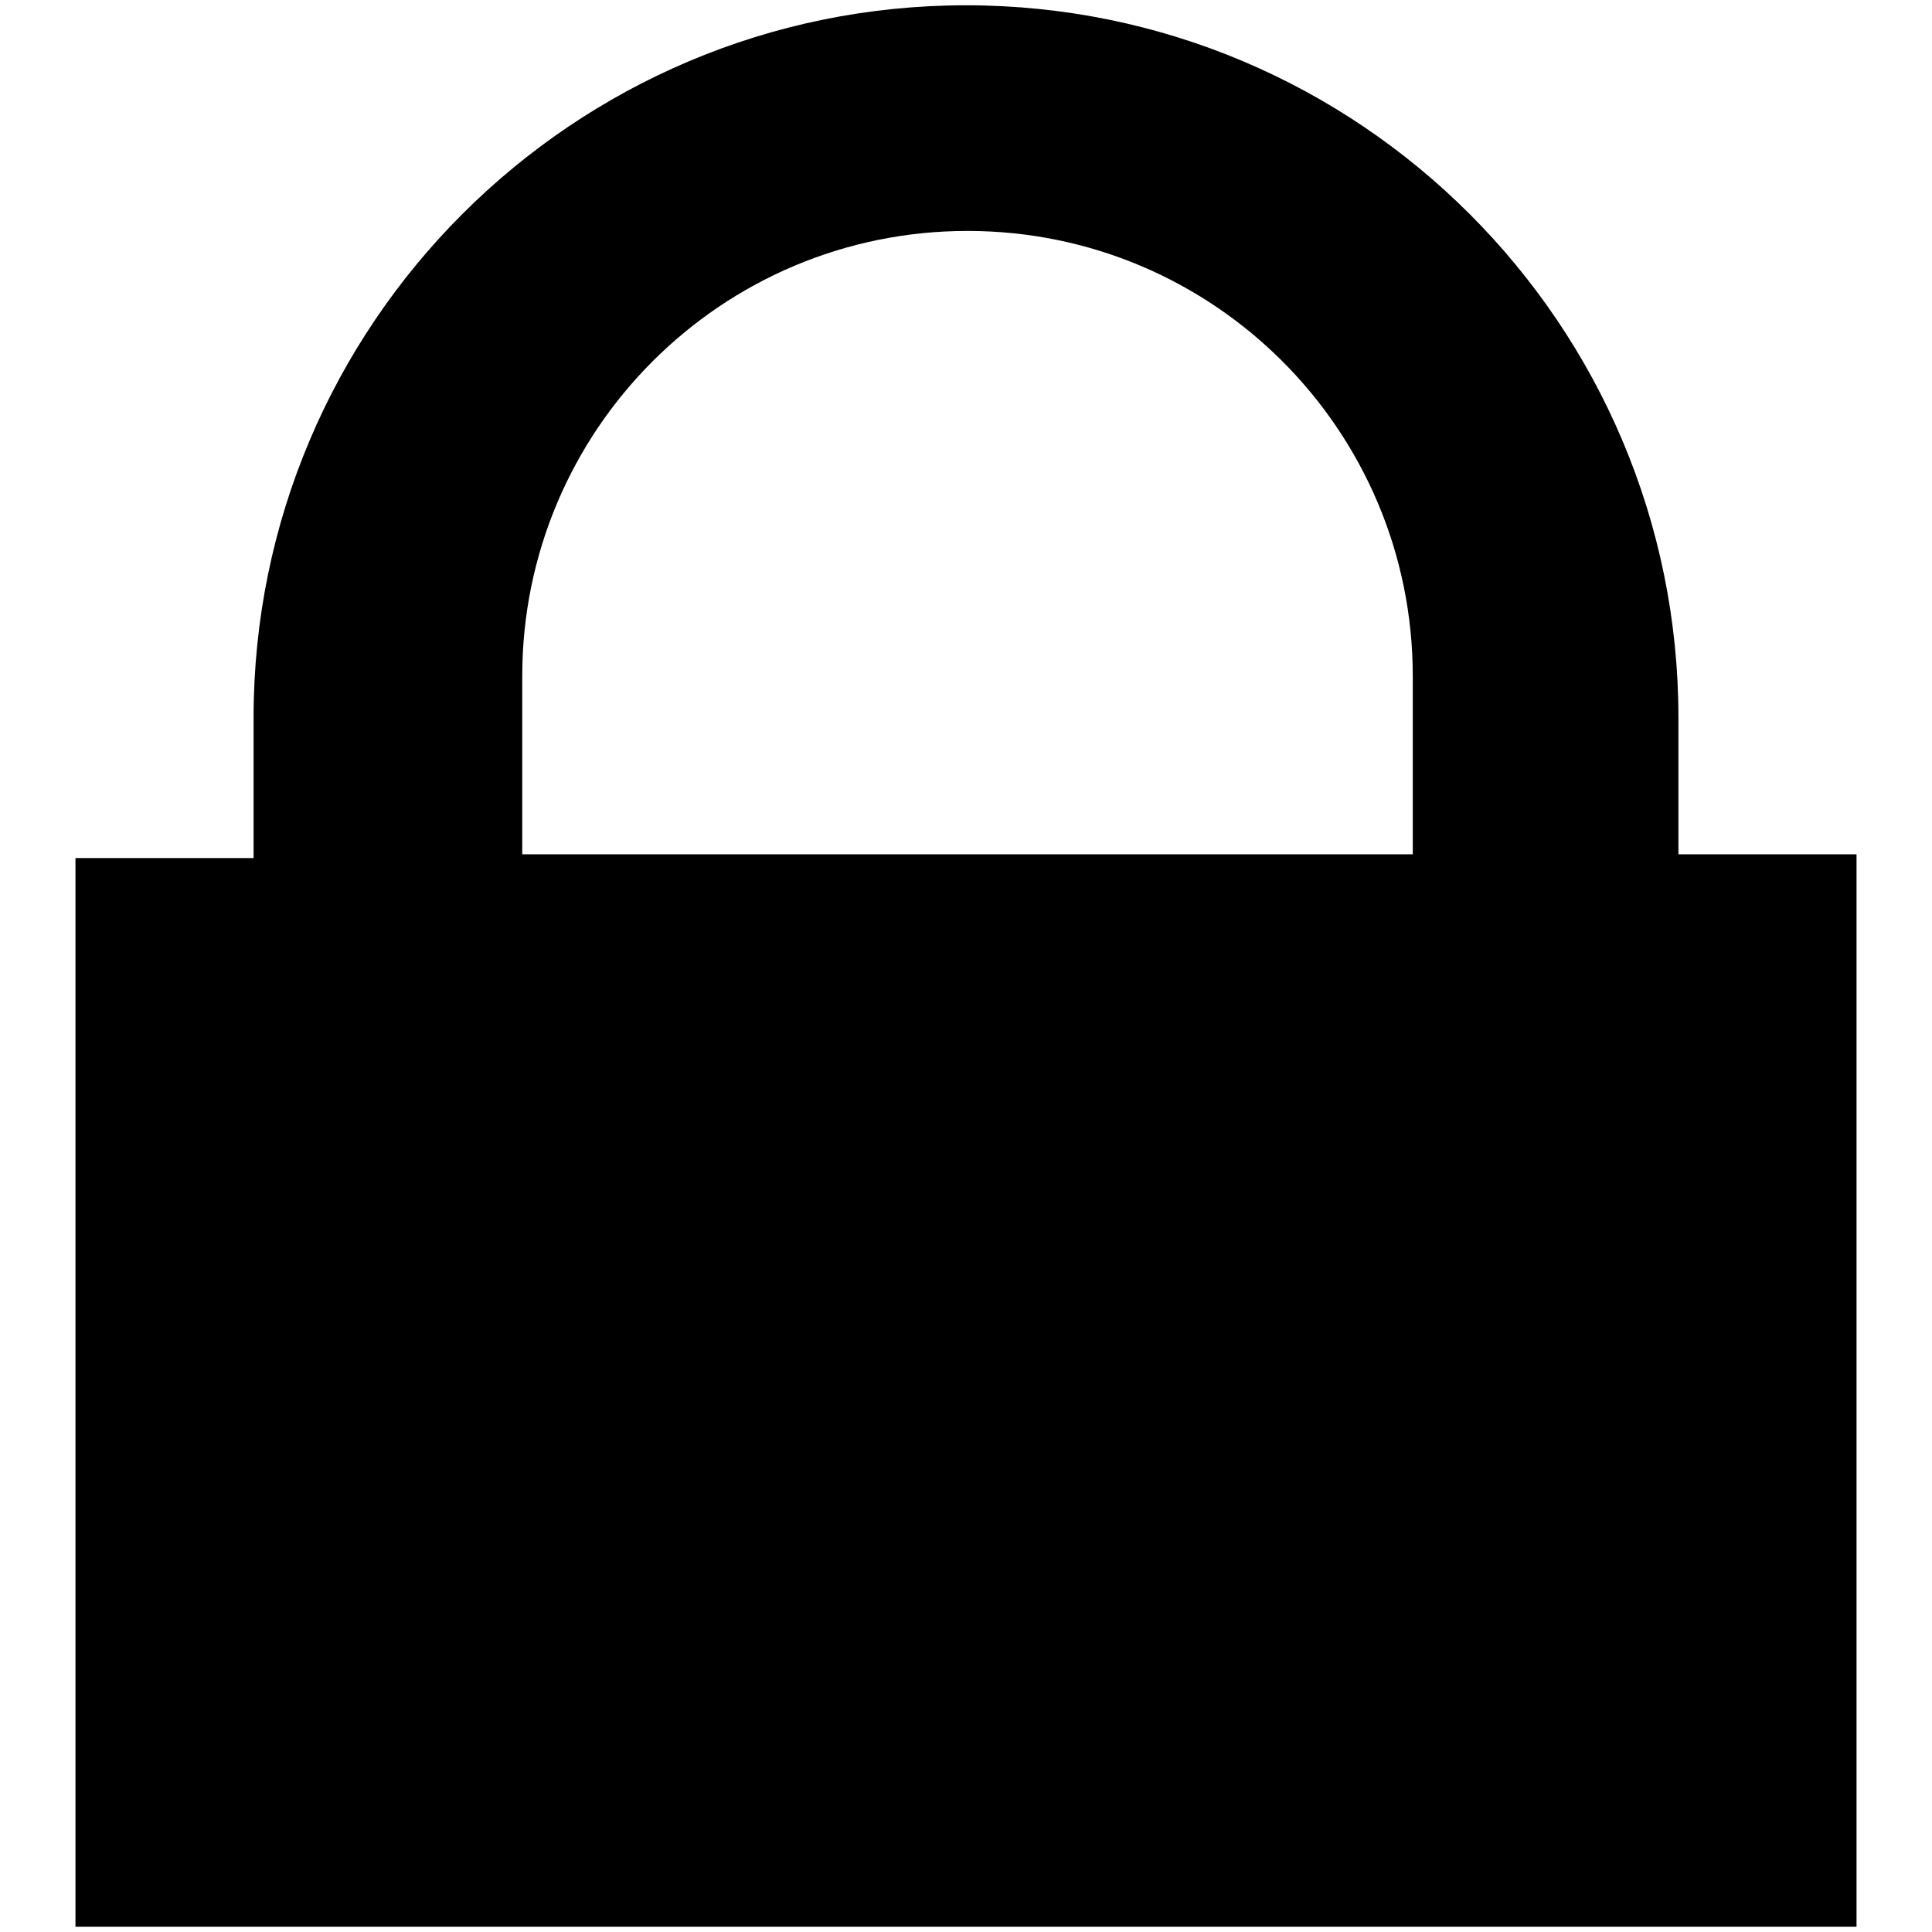 <?xml version="1.0" encoding="utf-8"?>
<!-- Svg Vector Icons : http://www.onlinewebfonts.com/icon -->
<!DOCTYPE svg PUBLIC "-//W3C//DTD SVG 1.1//EN" "http://www.w3.org/Graphics/SVG/1.1/DTD/svg11.dtd">
<svg version="1.1" xmlns="http://www.w3.org/2000/svg" xmlns:xlink="http://www.w3.org/1999/xlink" x="0px" y="0px" viewBox="0 0 256 256" enable-background="new 0 0 256 256" xml:space="preserve">
<g> <path fill="#000000" d="M246,113.2h-23.6V95.1c0-52.1-42.3-94.4-94.4-94.4c-52.1,0-94.4,42.3-94.4,94.4v18.6H10v141.6h236V113.7 V113.2z M69.2,89.6c0-32.6,26.4-59,59-59s59,26.4,59,59v23.6h-118V89.6z"/></g>
</svg>